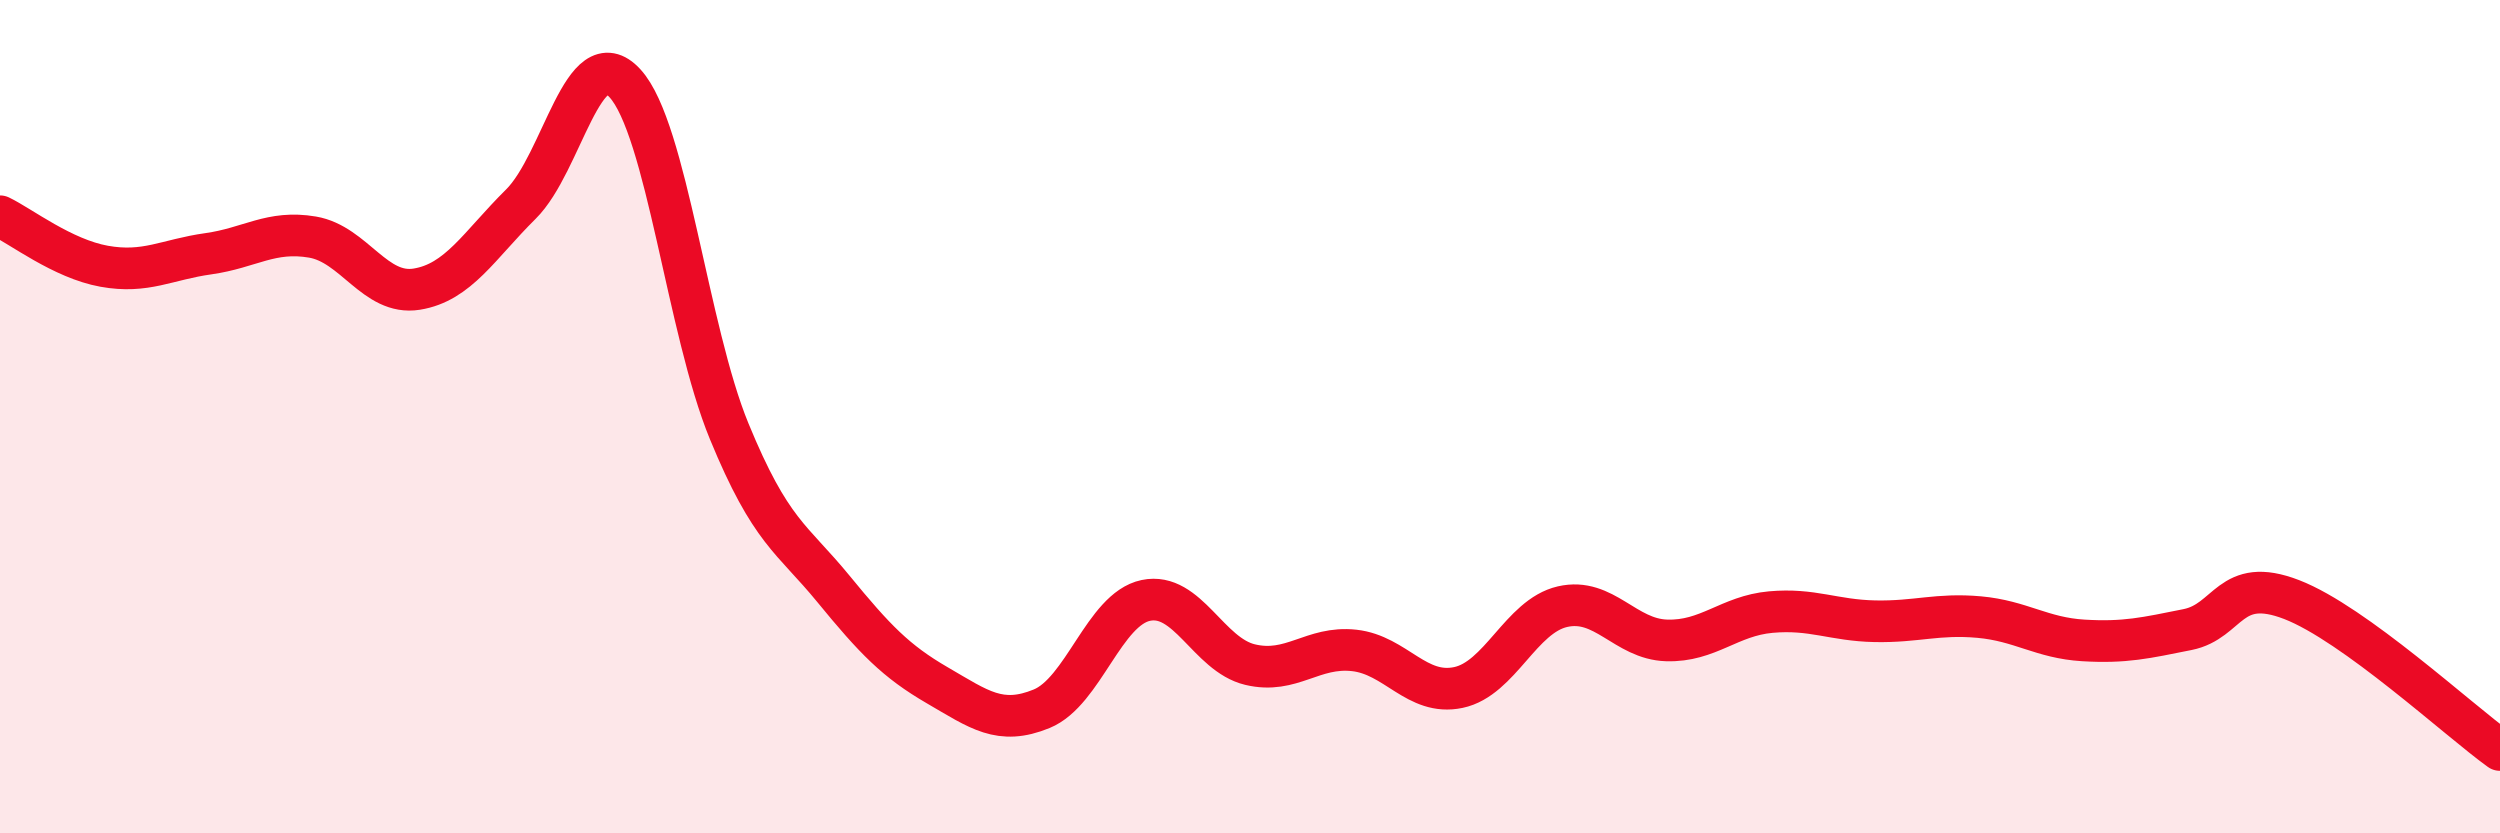 
    <svg width="60" height="20" viewBox="0 0 60 20" xmlns="http://www.w3.org/2000/svg">
      <path
        d="M 0,5.19 C 0.5,5.43 1.5,6.21 2.5,6.39 C 3.5,6.57 4,6.23 5,6.09 C 6,5.95 6.5,5.52 7.5,5.69 C 8.5,5.86 9,7.1 10,6.94 C 11,6.78 11.5,5.89 12.5,4.9 C 13.5,3.91 14,0.91 15,2 C 16,3.09 16.5,7.92 17.5,10.35 C 18.5,12.78 19,12.91 20,14.13 C 21,15.35 21.5,15.87 22.5,16.45 C 23.5,17.03 24,17.42 25,17.01 C 26,16.6 26.5,14.62 27.5,14.41 C 28.5,14.2 29,15.71 30,15.95 C 31,16.19 31.5,15.5 32.5,15.61 C 33.5,15.72 34,16.71 35,16.5 C 36,16.29 36.5,14.79 37.5,14.56 C 38.5,14.33 39,15.34 40,15.37 C 41,15.4 41.5,14.78 42.5,14.69 C 43.5,14.6 44,14.89 45,14.91 C 46,14.93 46.5,14.72 47.5,14.81 C 48.5,14.9 49,15.31 50,15.37 C 51,15.43 51.5,15.31 52.5,15.11 C 53.5,14.91 53.5,13.81 55,14.39 C 56.5,14.97 59,17.28 60,18L60 20L0 20Z"
        fill="#EB0A25"
        opacity="0.1"
        stroke-linecap="round"
        stroke-linejoin="round"
      />
      <path
        d="M 0,5.19 C 0.5,5.43 1.5,6.21 2.5,6.39 C 3.5,6.57 4,6.23 5,6.09 C 6,5.95 6.5,5.52 7.5,5.69 C 8.5,5.86 9,7.1 10,6.94 C 11,6.78 11.5,5.89 12.5,4.9 C 13.5,3.91 14,0.91 15,2 C 16,3.09 16.5,7.92 17.5,10.35 C 18.5,12.78 19,12.91 20,14.13 C 21,15.35 21.5,15.87 22.5,16.45 C 23.5,17.03 24,17.42 25,17.01 C 26,16.6 26.5,14.62 27.5,14.41 C 28.5,14.2 29,15.71 30,15.95 C 31,16.19 31.5,15.5 32.5,15.61 C 33.5,15.72 34,16.71 35,16.5 C 36,16.29 36.5,14.79 37.5,14.56 C 38.5,14.33 39,15.34 40,15.37 C 41,15.4 41.5,14.78 42.5,14.69 C 43.5,14.6 44,14.89 45,14.91 C 46,14.93 46.5,14.72 47.5,14.81 C 48.5,14.9 49,15.31 50,15.37 C 51,15.43 51.5,15.31 52.5,15.11 C 53.5,14.91 53.5,13.81 55,14.39 C 56.5,14.97 59,17.28 60,18"
        stroke="#EB0A25"
        stroke-width="1"
        fill="none"
        stroke-linecap="round"
        stroke-linejoin="round"
      />
    </svg>
  
